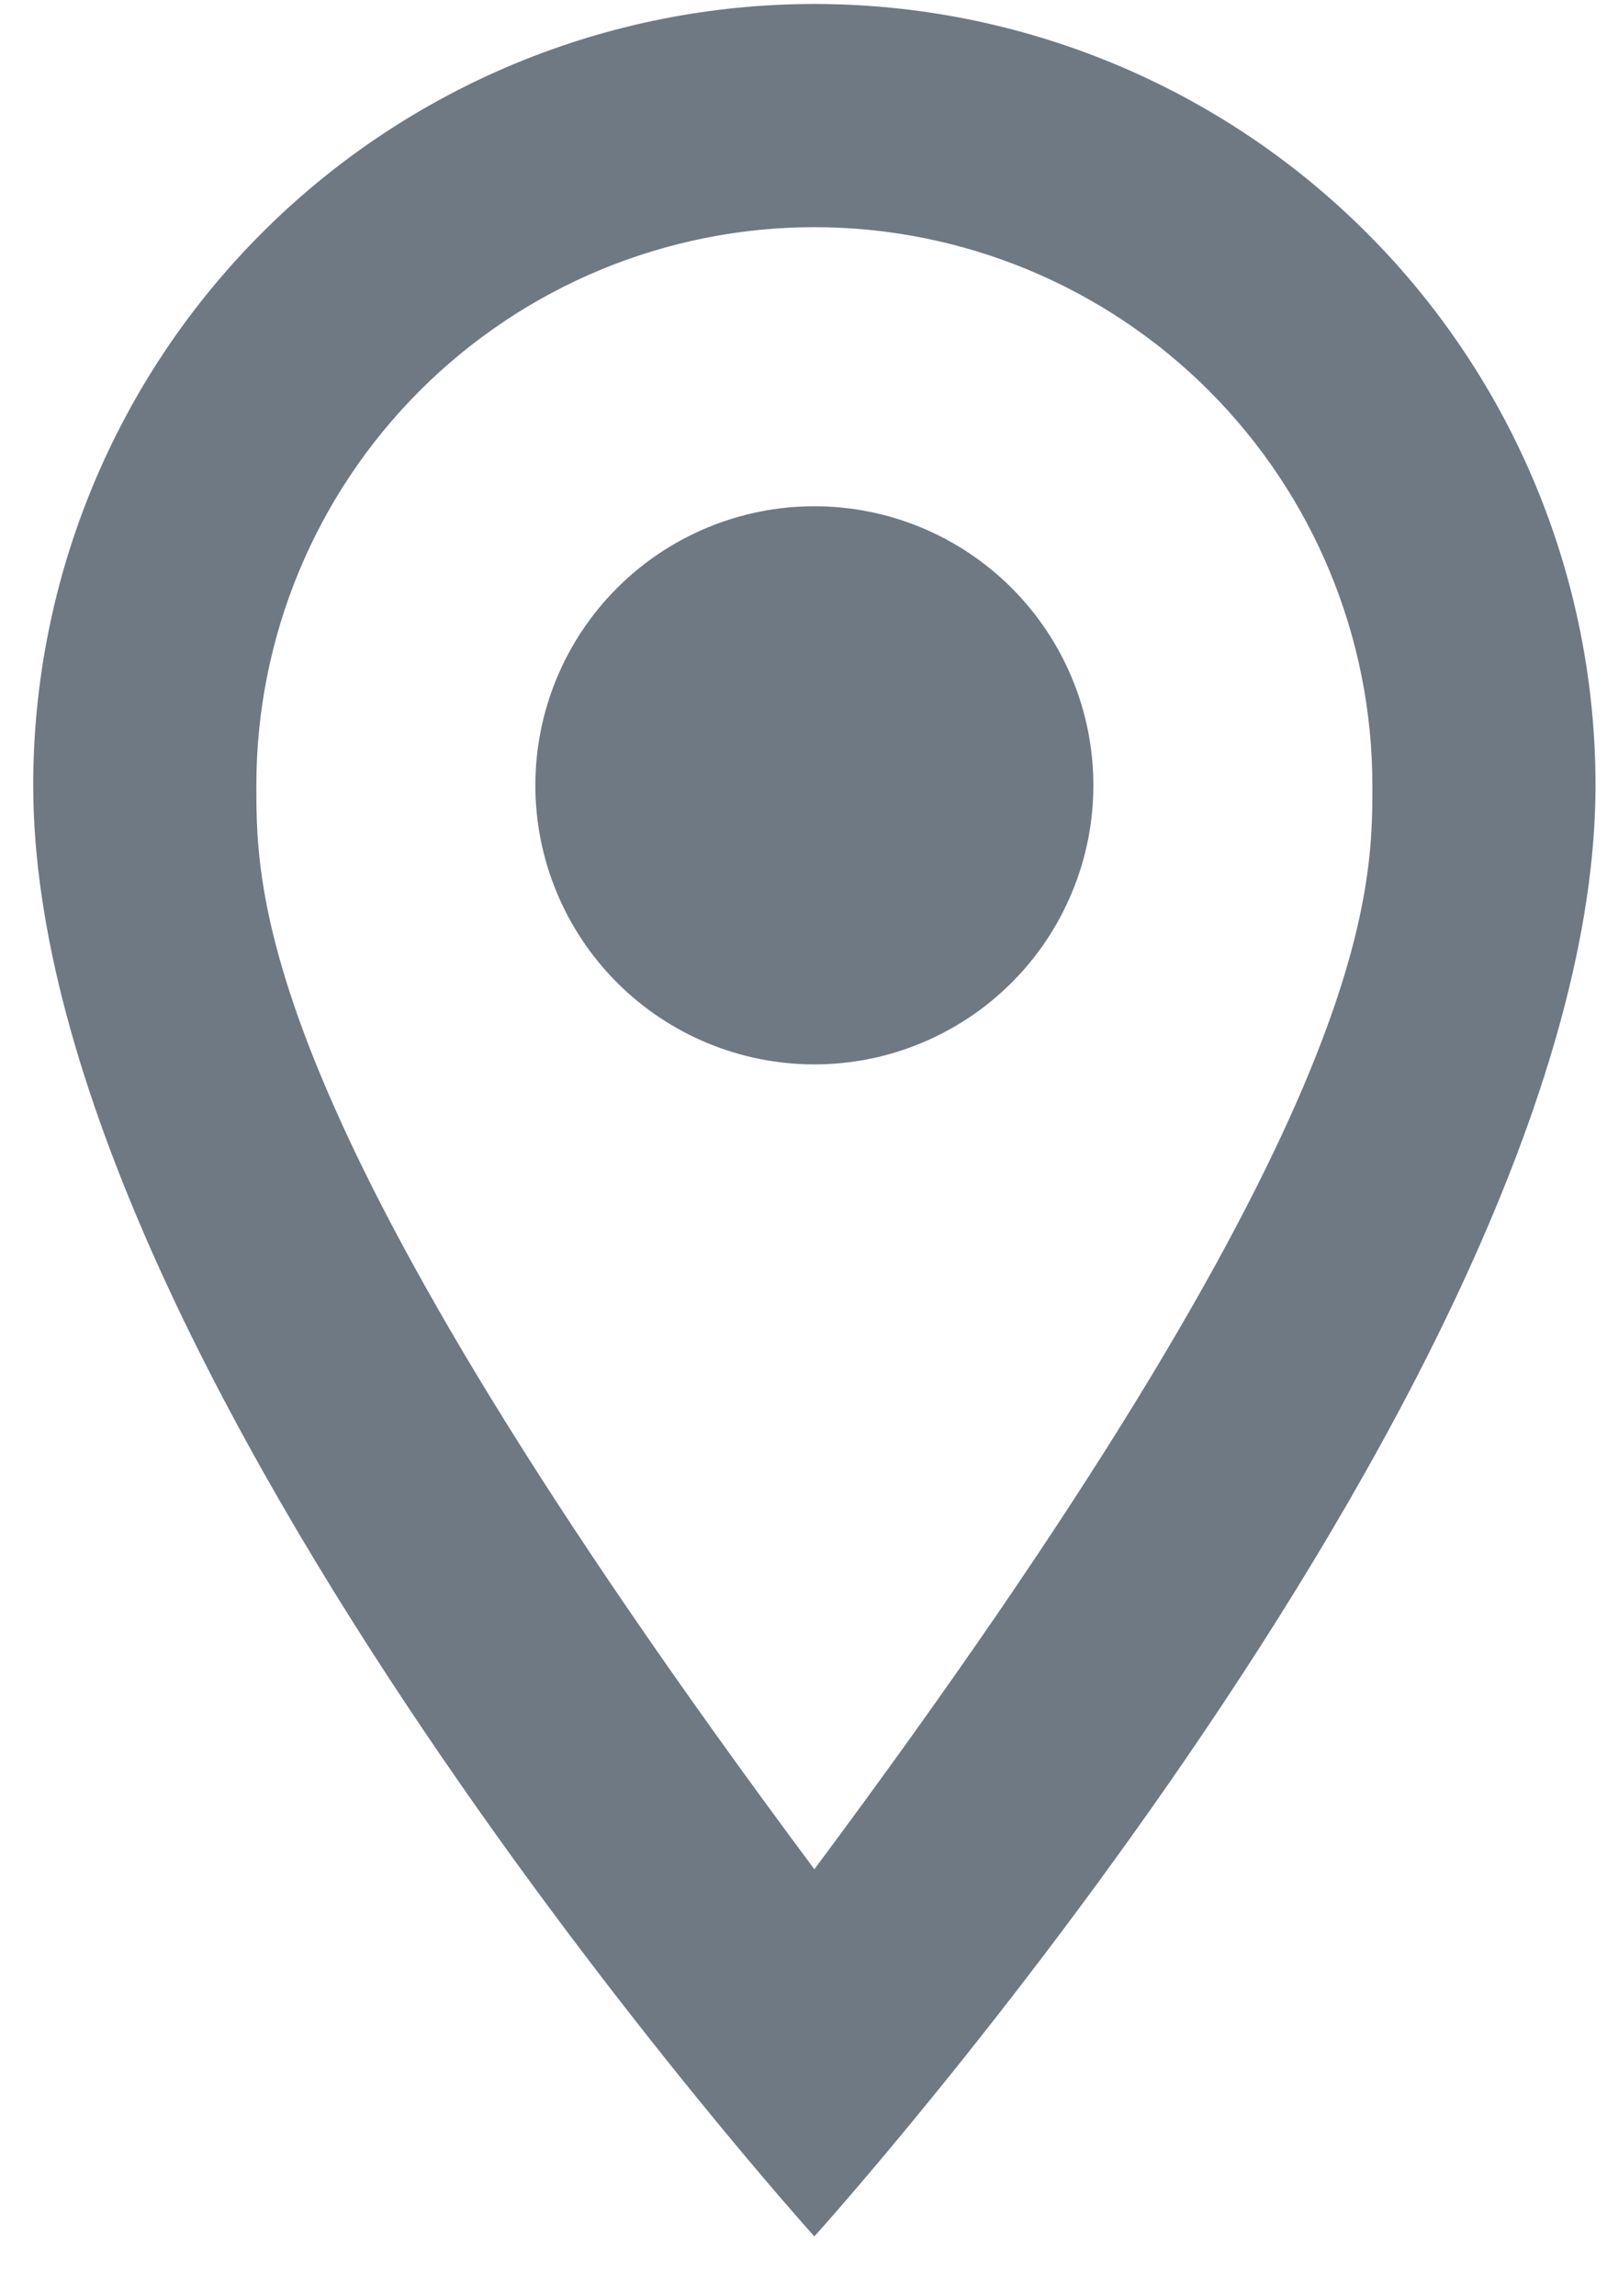 <svg width="21" height="30" viewBox="0 0 21 30" fill="none" xmlns="http://www.w3.org/2000/svg">
<path d="M10.642 6.614C11.609 6.614 12.536 6.998 13.22 7.682C13.904 8.366 14.288 9.293 14.288 10.26C14.288 10.739 14.194 11.213 14.01 11.655C13.827 12.098 13.559 12.499 13.22 12.838C12.881 13.177 12.479 13.445 12.037 13.628C11.595 13.812 11.121 13.906 10.642 13.906C9.675 13.906 8.748 13.522 8.064 12.838C7.38 12.154 6.996 11.227 6.996 10.26C6.996 9.293 7.38 8.366 8.064 7.682C8.748 6.998 9.675 6.614 10.642 6.614ZM10.642 0.052C13.349 0.052 15.946 1.127 17.86 3.042C19.775 4.956 20.85 7.553 20.85 10.26C20.85 17.916 10.642 29.218 10.642 29.218C10.642 29.218 0.434 17.916 0.434 10.26C0.434 7.553 1.509 4.956 3.424 3.042C5.338 1.127 7.935 0.052 10.642 0.052ZM10.642 2.968C8.708 2.968 6.853 3.737 5.486 5.104C4.118 6.472 3.35 8.326 3.35 10.26C3.35 11.718 3.35 14.635 10.642 24.421C17.934 14.635 17.934 11.718 17.934 10.26C17.934 8.326 17.165 6.472 15.798 5.104C14.431 3.737 12.576 2.968 10.642 2.968Z" fill="#6F7984"/>
</svg>
